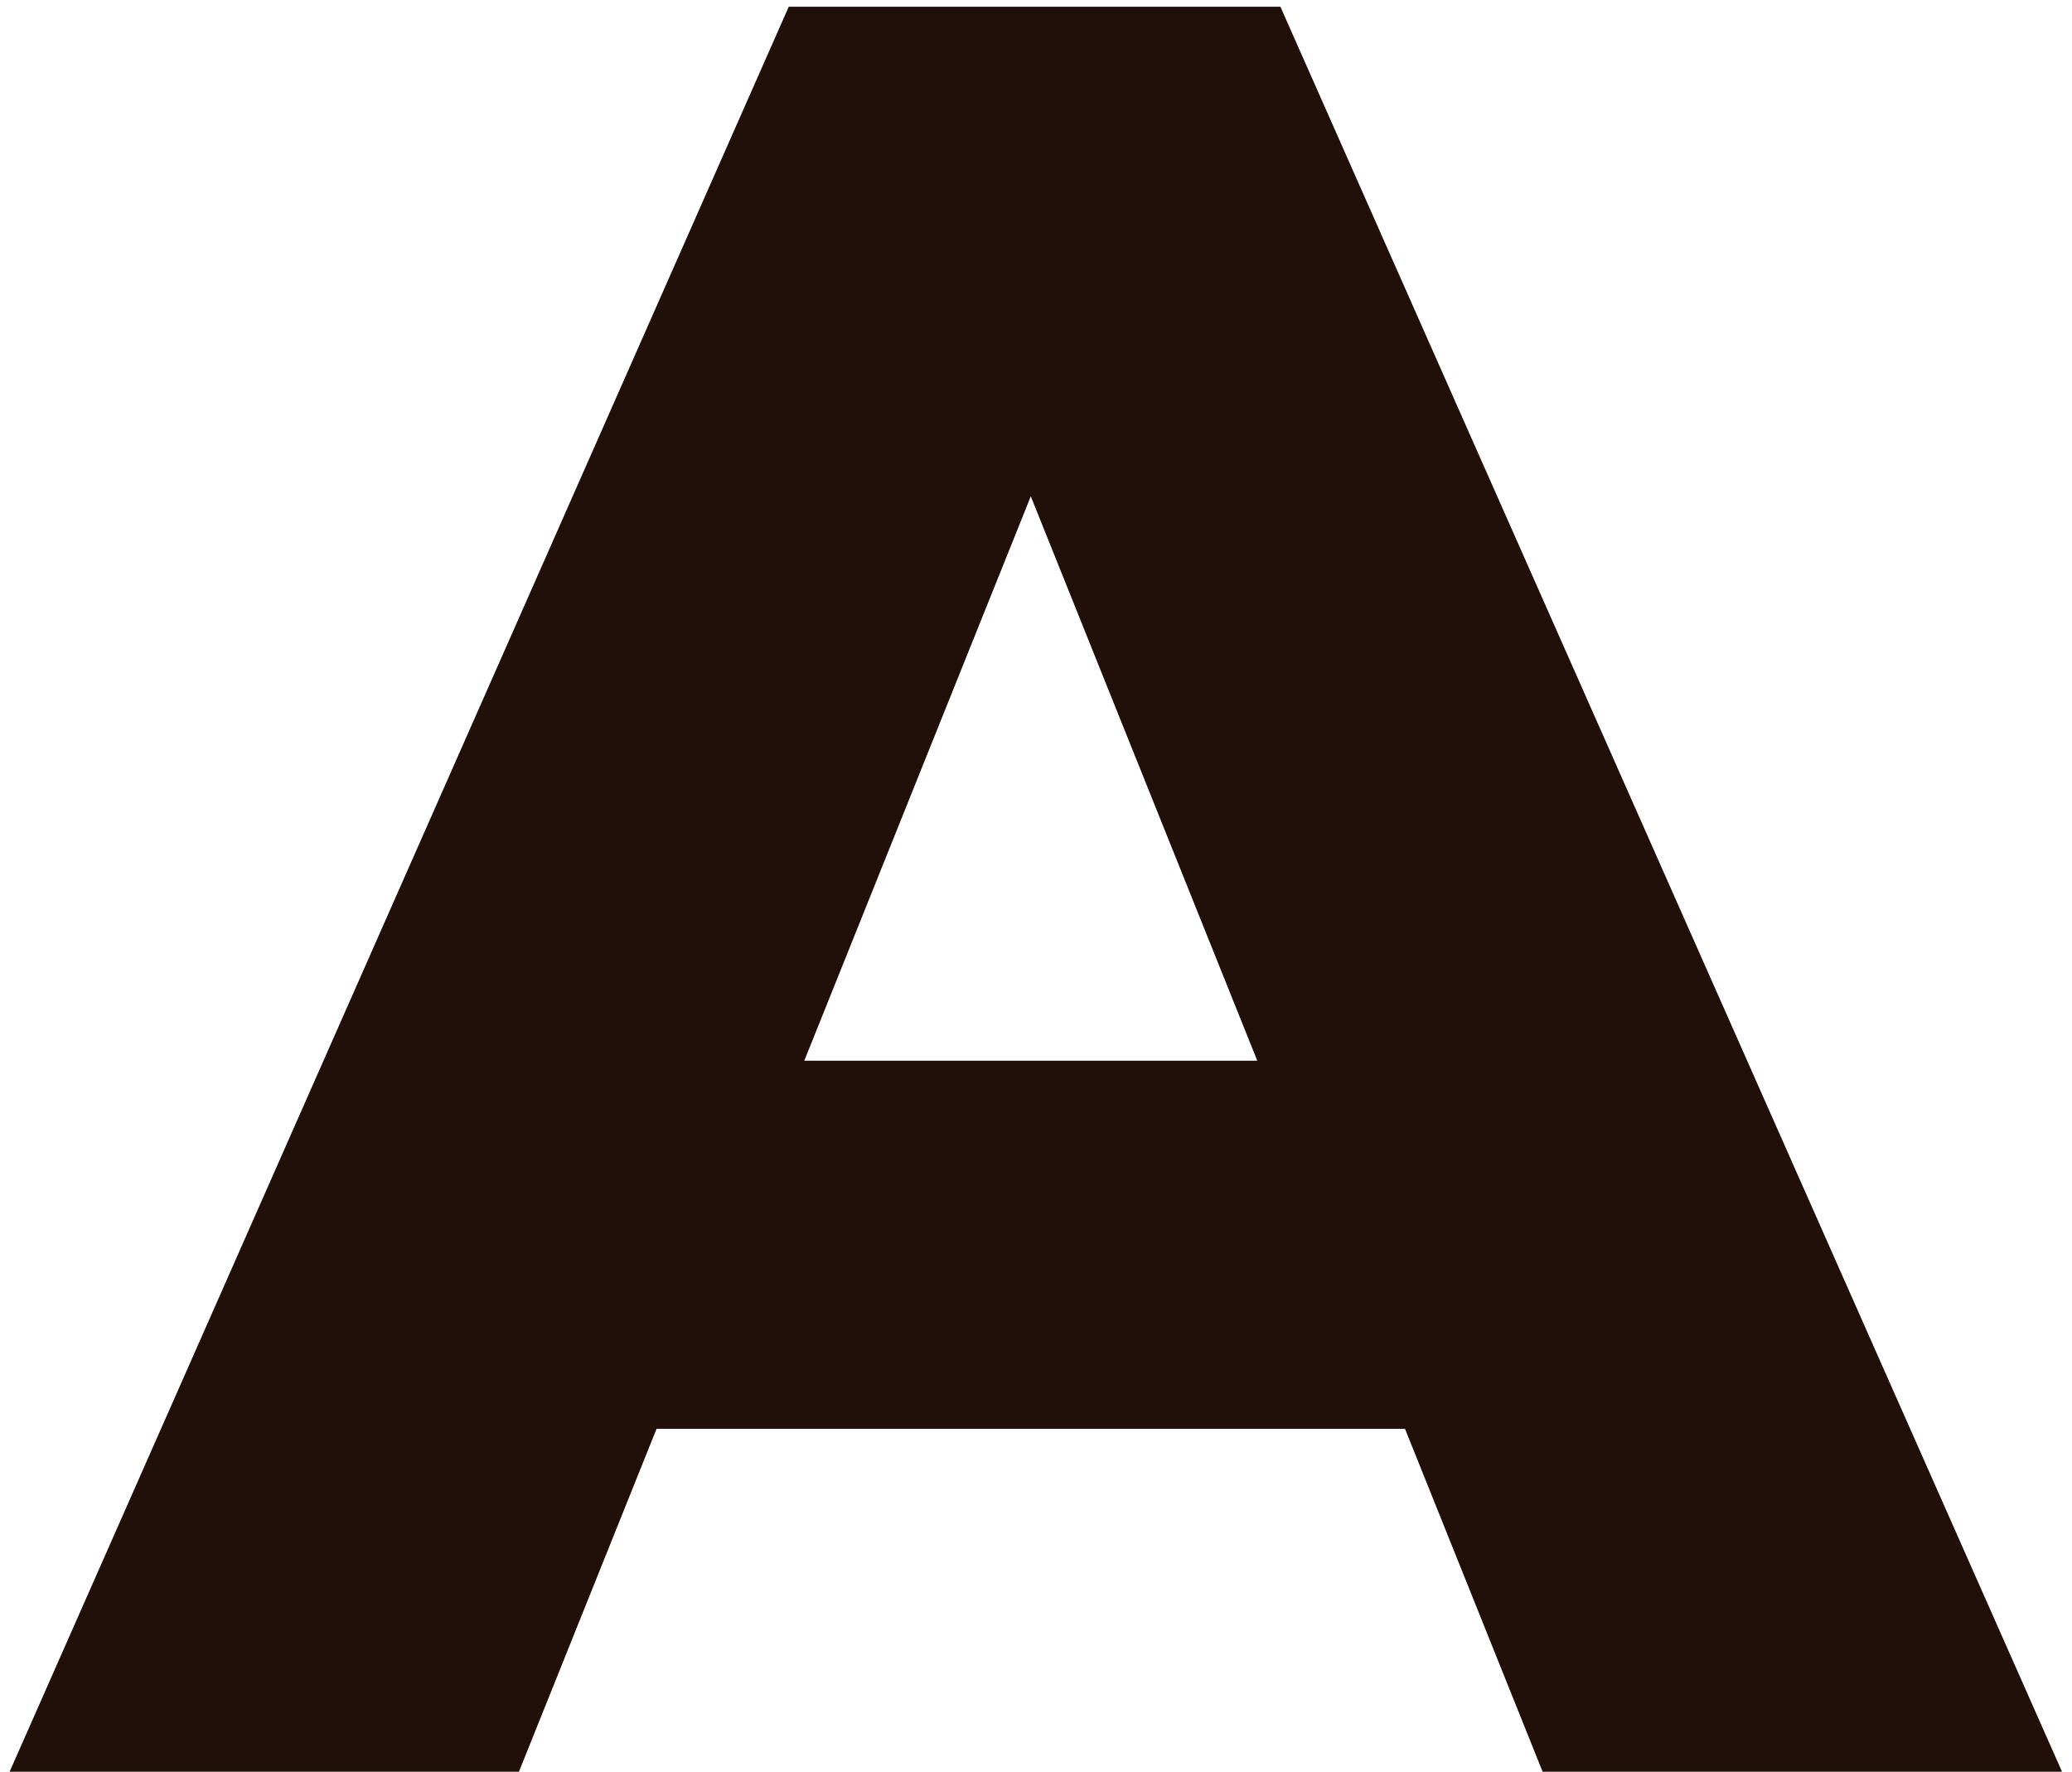 <?xml version="1.0" encoding="UTF-8"?> <svg xmlns="http://www.w3.org/2000/svg" width="69" height="59" viewBox="0 0 69 59" fill="none"><path d="M0.32 59L26.266 0.224H42.639L68.668 59H51.371L31.052 8.369H37.601L17.281 59H0.32ZM14.511 47.581L18.793 35.322H47.509L51.791 47.581H14.511Z" fill="#211009"></path></svg> 